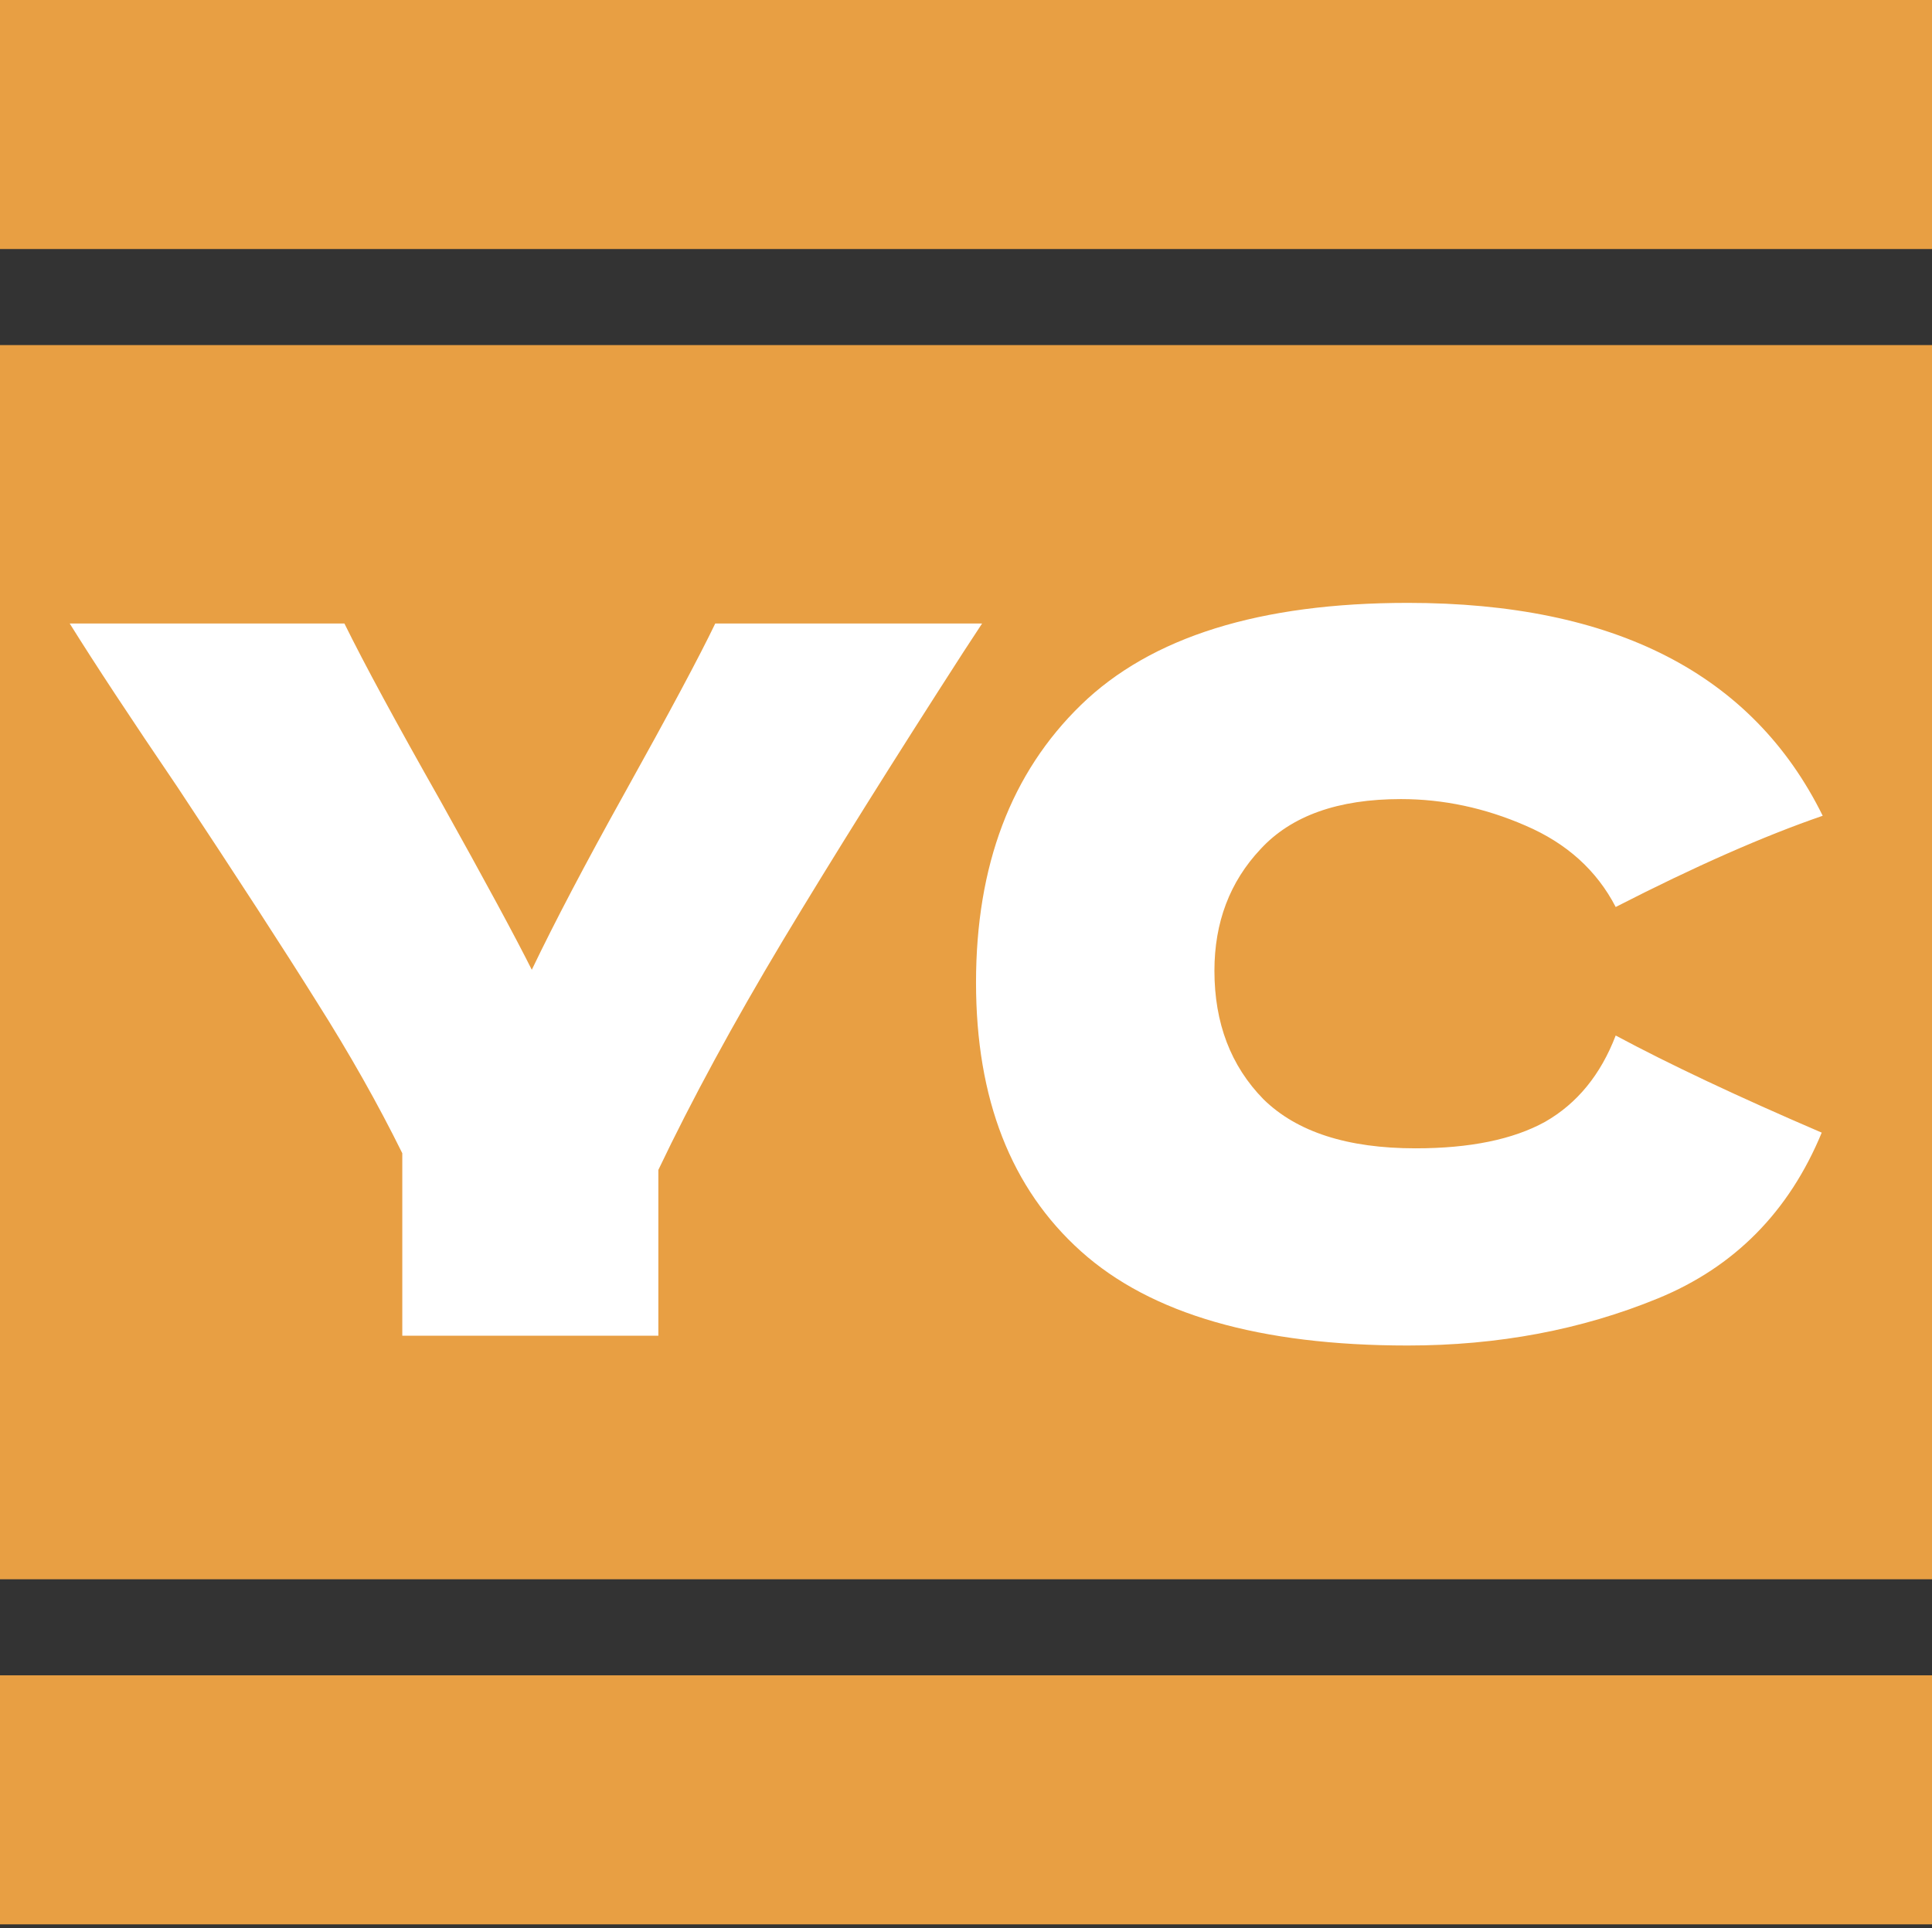 <svg width="512" height="511" viewBox="0 0 512 511" fill="none" xmlns="http://www.w3.org/2000/svg">
<rect x="0" y="0" width="512" height="511" fill="#333333" stroke="none"/>
<rect width="512" height="66" fill="#E89F43"/>
<rect y="444.008" width="512" height="66" fill="#E89F43"/>
<rect y="91.457" width="512" height="327.094" fill="#E89F43"/>
<path d="M260.271 165.24L255.331 172.78C236.784 201.553 220.837 227.033 207.491 249.22C194.317 271.233 183.311 291.513 174.471 310.06V354H106.611V305.64C100.197 292.64 92.657 279.293 83.991 265.6C75.324 251.733 63.017 232.753 47.071 208.66C34.591 190.287 25.057 175.813 18.471 165.24H91.271C96.471 175.813 104.964 191.5 116.751 212.3C128.537 233.447 136.597 248.353 140.931 257.02C146.997 244.367 155.144 228.853 165.371 210.48C177.331 188.987 185.391 173.907 189.551 165.24H260.271ZM373.056 356.6C333.883 356.6 305.023 348.28 286.476 331.64C267.929 315 258.656 291.253 258.656 260.4C258.656 229.373 267.929 204.847 286.476 186.82C305.023 168.793 333.883 159.78 373.056 159.78C427.829 159.78 464.489 178.587 483.036 216.2C467.436 221.573 449.149 229.633 428.176 240.38C423.149 230.673 415.176 223.48 404.256 218.8C393.509 214.12 382.503 211.78 371.236 211.78C354.596 211.78 342.203 216.2 334.056 225.04C325.909 233.707 321.836 244.453 321.836 257.28C321.836 271.147 326.169 282.5 334.836 291.34C343.676 300.007 357.109 304.34 375.136 304.34C389.523 304.34 400.963 302 409.456 297.32C417.949 292.467 424.189 284.84 428.176 274.44C442.389 282.067 460.589 290.647 482.776 300.18C474.109 321.153 459.636 335.8 439.356 344.12C419.076 352.44 396.976 356.6 373.056 356.6Z" fill="white"/>
</svg>
